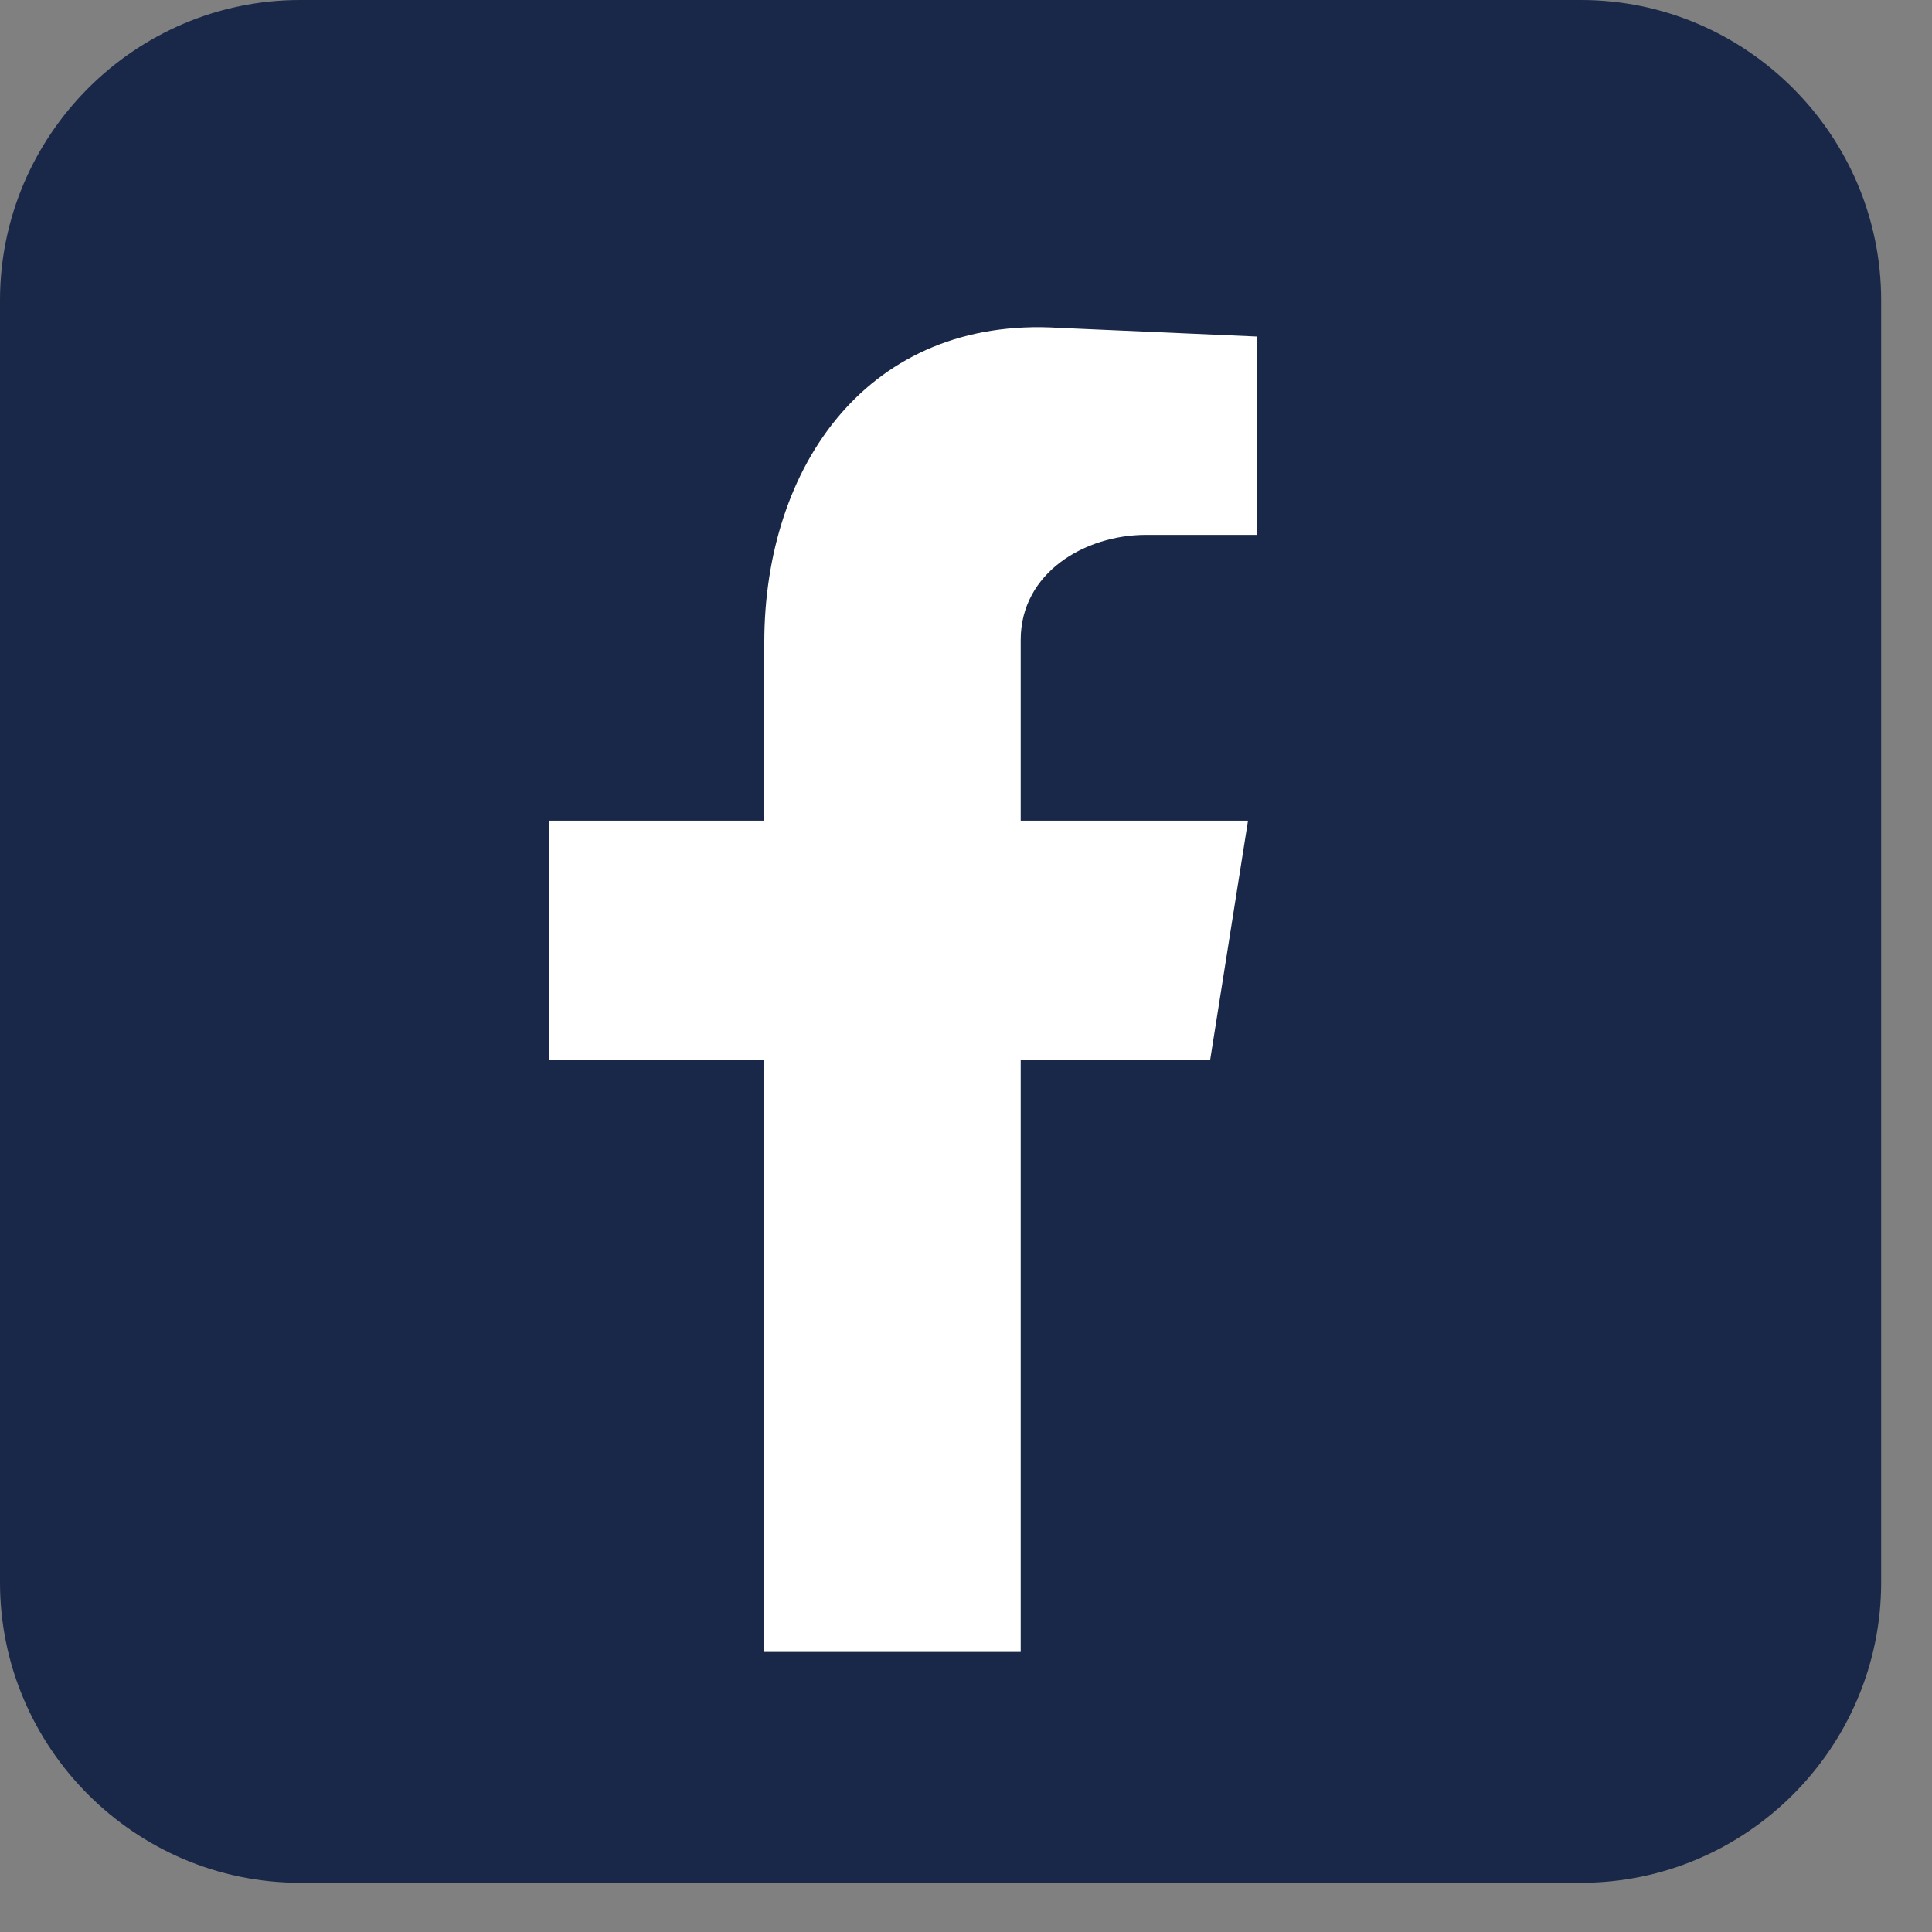 <svg width="32" height="32" viewBox="0 0 32 32" fill="none" xmlns="http://www.w3.org/2000/svg">
<rect x="0" y="0" width="32" height="32" fill="#808080" stroke="none"/>
<path fill-rule="evenodd" clip-rule="evenodd" d="M26.187 31.185H4.971C2.236 31.185 0 28.947 0 26.21V4.975C0 2.239 2.236 0 4.971 0H26.187C28.921 0 31.158 2.239 31.158 4.975V26.21C31.158 28.947 28.921 31.185 26.187 31.185Z" fill="#192848"/>
<path fill-rule="evenodd" clip-rule="evenodd" d="M12.659 27.361H16.906V17.555H20.044L20.671 13.593H16.906V10.598C16.906 9.487 17.969 8.859 18.982 8.859H20.816V5.574L17.534 5.43C14.396 5.236 12.659 7.7 12.659 10.647V13.593H9.088V17.555H12.659V27.361Z" fill="white"/>
</svg>
